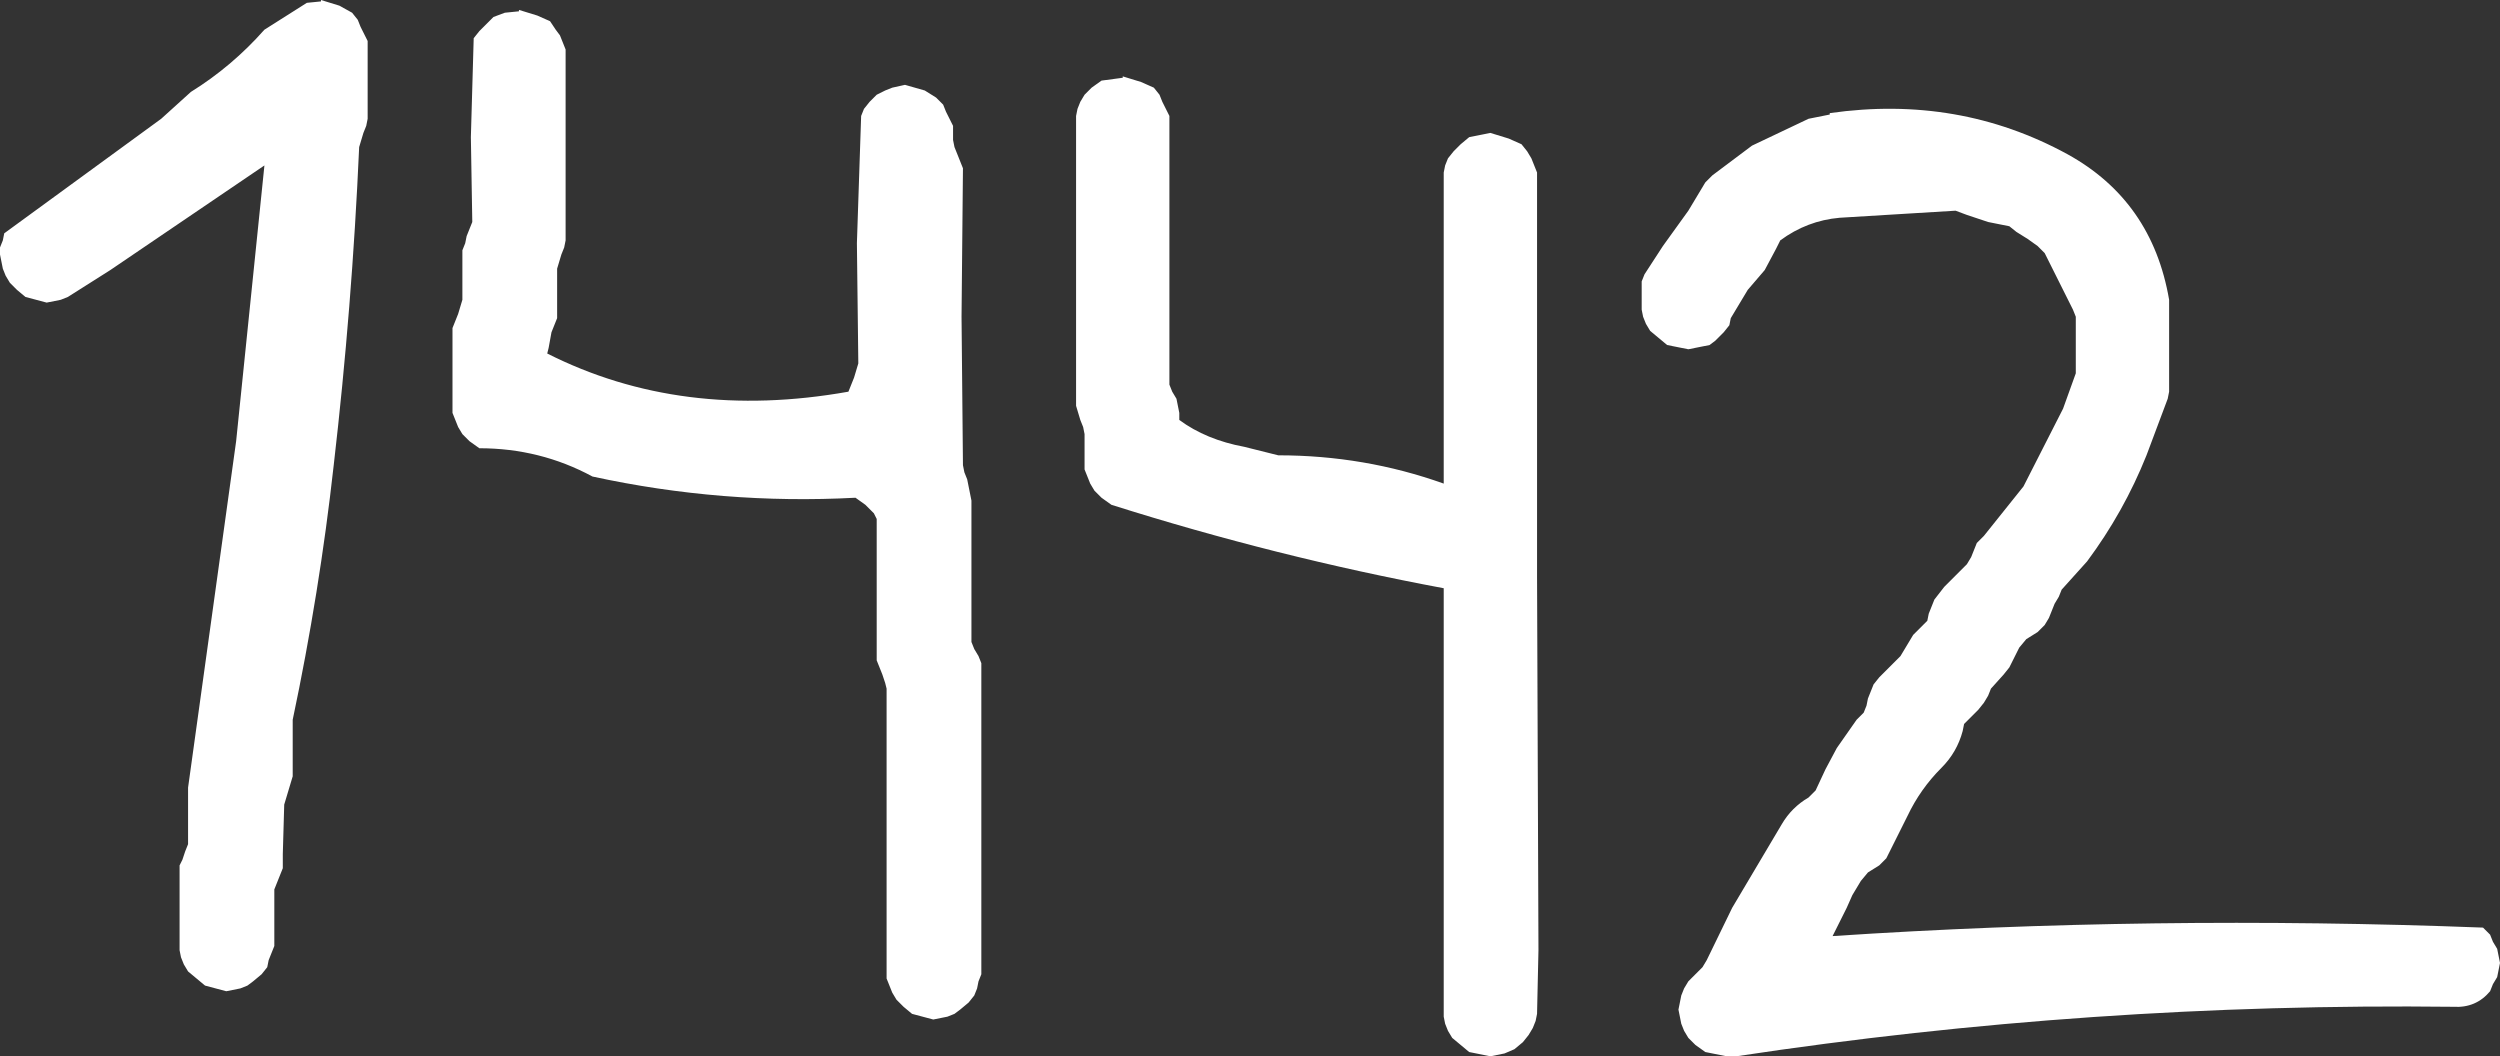 <?xml version="1.0" encoding="UTF-8" standalone="no"?>
<svg xmlns:xlink="http://www.w3.org/1999/xlink" height="37.35px" width="88.4px" xmlns="http://www.w3.org/2000/svg">
  <rect width="100%" height="100%" fill="#333333" stroke="none"/>
  <g transform="matrix(1.0, 0.0, 0.0, 1.0, 44.2, 18.65)">
    <path d="M20.5 -14.65 Q25.05 -15.3 28.9 -13.2 31.9 -11.55 32.5 -8.05 L32.5 -7.8 32.5 -7.05 32.5 -6.3 32.5 -5.3 32.5 -4.8 32.45 -4.55 31.7 -2.55 Q30.9 -0.55 29.6 1.2 L28.7 2.2 28.6 2.45 28.45 2.7 28.35 2.95 28.25 3.2 28.1 3.45 27.85 3.7 27.45 3.95 27.2 4.25 27.1 4.45 26.85 4.95 26.65 5.2 26.2 5.7 26.1 5.95 25.95 6.2 25.75 6.45 25.5 6.7 25.25 6.95 25.2 7.2 Q25.0 7.95 24.45 8.5 23.7 9.25 23.25 10.2 L22.5 11.7 22.25 11.95 21.85 12.2 21.6 12.5 21.3 13.0 21.1 13.45 20.85 13.95 20.6 14.45 Q31.9 13.7 43.6 14.15 L43.85 14.4 43.95 14.65 44.1 14.9 44.15 15.15 44.2 15.4 44.15 15.65 44.1 15.9 43.95 16.15 43.85 16.4 Q43.35 17.0 42.55 16.95 29.75 16.8 17.2 18.7 L16.85 18.7 16.1 18.55 15.75 18.3 15.5 18.05 15.35 17.8 15.25 17.55 15.2 17.3 15.15 17.05 15.2 16.8 15.25 16.55 15.35 16.3 15.5 16.05 15.75 15.8 16.0 15.55 16.15 15.3 17.05 13.45 18.8 10.5 Q19.15 9.9 19.75 9.55 L20.0 9.3 20.35 8.55 20.75 7.8 21.45 6.8 21.7 6.55 21.8 6.3 21.85 6.05 21.95 5.8 22.05 5.55 22.25 5.3 22.5 5.05 22.75 4.8 23.0 4.55 23.15 4.3 23.3 4.05 23.45 3.8 23.7 3.55 23.95 3.3 24.0 3.05 24.2 2.55 24.55 2.1 25.1 1.55 25.35 1.3 25.5 1.05 25.6 0.8 25.7 0.55 25.95 0.3 27.35 -1.45 28.75 -4.2 29.2 -5.45 29.2 -5.7 29.2 -5.95 29.2 -6.45 29.2 -6.7 29.2 -7.2 29.2 -7.45 29.1 -7.7 28.85 -8.2 28.6 -8.7 28.35 -9.2 28.1 -9.7 27.85 -9.95 27.5 -10.2 27.1 -10.45 26.85 -10.65 26.1 -10.8 25.35 -11.05 24.95 -11.2 20.85 -10.95 Q19.7 -10.85 18.75 -10.15 L18.6 -9.85 18.2 -9.1 17.6 -8.4 17.0 -7.4 16.95 -7.15 16.75 -6.9 16.45 -6.6 16.25 -6.45 16.0 -6.4 15.5 -6.3 14.75 -6.45 14.45 -6.7 14.15 -6.95 14.0 -7.2 13.9 -7.45 13.85 -7.7 13.85 -7.95 13.85 -8.2 13.85 -8.45 13.85 -8.7 13.95 -8.95 14.6 -9.95 15.5 -11.2 16.1 -12.2 16.35 -12.45 17.75 -13.5 19.75 -14.45 20.5 -14.6 20.5 -14.65 M-11.1 -15.2 L-10.85 -14.95 -10.75 -14.7 -10.5 -14.2 -10.5 -13.95 -10.5 -13.7 -10.45 -13.45 -10.35 -13.2 -10.15 -12.7 -10.2 -7.45 -10.15 -2.2 -10.1 -1.95 -10.0 -1.7 -9.9 -1.2 -9.85 -0.95 -9.85 1.05 -9.85 3.8 -9.85 4.05 -9.75 4.3 -9.6 4.55 -9.5 4.8 -9.5 10.3 -9.5 15.8 -9.6 16.05 -9.65 16.3 -9.75 16.55 -9.95 16.8 -10.25 17.05 -10.45 17.2 -10.7 17.3 -11.2 17.4 -11.95 17.2 -12.25 16.95 -12.5 16.7 -12.65 16.45 -12.75 16.2 -12.85 15.95 -12.85 10.7 -12.85 5.7 -12.9 5.5 -13.0 5.2 -13.2 4.7 -13.2 2.7 -13.2 -0.05 -13.2 -0.3 -13.3 -0.5 -13.6 -0.8 -13.95 -1.05 Q-18.65 -0.8 -23.25 -1.8 -25.1 -2.8 -27.25 -2.8 L-27.6 -3.05 -27.85 -3.3 -28.0 -3.55 -28.1 -3.8 -28.2 -4.05 -28.2 -5.05 -28.2 -6.55 -28.2 -7.05 -28.1 -7.3 -28.0 -7.55 -27.85 -8.05 -27.85 -8.3 -27.85 -8.8 -27.85 -9.55 -27.85 -9.8 -27.75 -10.05 -27.7 -10.3 -27.5 -10.8 -27.55 -13.8 -27.45 -17.3 -27.25 -17.55 -27.0 -17.8 -26.75 -18.05 -26.35 -18.2 -25.85 -18.25 -25.85 -18.3 -25.2 -18.1 -24.75 -17.9 -24.55 -17.6 -24.4 -17.4 -24.2 -16.9 -24.2 -13.9 -24.2 -10.15 -24.25 -9.9 -24.35 -9.65 -24.5 -9.15 -24.5 -8.9 -24.5 -8.4 -24.5 -7.65 -24.5 -7.4 -24.6 -7.15 -24.7 -6.9 -24.8 -6.35 -24.85 -6.15 Q-20.1 -3.75 -14.2 -4.8 L-14.1 -5.05 -14.0 -5.3 -13.85 -5.8 -13.9 -10.05 -13.75 -14.55 -13.65 -14.8 -13.45 -15.05 -13.2 -15.3 -12.9 -15.45 -12.65 -15.55 -12.2 -15.65 -11.5 -15.45 -11.1 -15.2 M-5.85 -15.3 L-5.6 -15.55 -5.25 -15.8 -4.5 -15.9 -4.5 -15.95 -3.85 -15.75 -3.4 -15.55 -3.2 -15.3 -3.1 -15.05 -2.85 -14.55 -2.85 -9.8 -2.85 -5.05 -2.75 -4.8 -2.6 -4.55 -2.5 -4.05 -2.5 -3.8 Q-1.55 -3.1 -0.2 -2.85 L1.0 -2.55 Q4.05 -2.55 6.85 -1.55 L6.85 -7.05 6.85 -12.55 6.9 -12.8 7.0 -13.05 7.2 -13.3 7.45 -13.55 7.75 -13.8 8.5 -13.95 9.15 -13.75 9.6 -13.55 9.8 -13.3 9.95 -13.05 10.15 -12.55 10.15 1.7 10.2 14.95 10.15 17.2 10.1 17.45 10.0 17.7 9.85 17.95 9.65 18.2 9.35 18.45 9.0 18.6 8.5 18.7 7.75 18.55 7.45 18.3 7.15 18.05 7.0 17.8 6.9 17.55 6.85 17.3 6.85 9.3 6.85 3.05 6.85 2.15 Q0.95 1.05 -4.9 -0.8 L-5.25 -1.05 -5.5 -1.3 -5.65 -1.55 -5.75 -1.8 -5.85 -2.05 -5.85 -2.3 -5.85 -2.55 -5.85 -3.05 -5.85 -3.3 -5.9 -3.55 -6.0 -3.8 -6.15 -4.3 -6.15 -9.55 -6.15 -14.55 -6.1 -14.8 -6.0 -15.05 -5.85 -15.3 M-32.85 -18.65 L-32.2 -18.45 -31.75 -18.2 -31.55 -17.95 -31.45 -17.7 -31.2 -17.2 -31.2 -16.45 -31.2 -14.95 -31.2 -14.45 -31.25 -14.2 -31.35 -13.95 -31.5 -13.45 Q-31.75 -7.8 -32.4 -2.2 -32.9 2.3 -33.85 6.8 L-33.85 7.3 -33.85 8.3 -33.85 8.8 -34.15 9.8 -34.2 11.55 -34.2 12.05 -34.3 12.3 -34.4 12.55 -34.5 12.8 -34.5 13.3 -34.5 14.3 -34.5 14.8 -34.6 15.05 -34.7 15.3 -34.75 15.55 -34.95 15.8 -35.25 16.05 -35.45 16.2 -35.7 16.3 -36.2 16.4 -36.95 16.2 -37.25 15.95 -37.55 15.7 -37.7 15.45 -37.8 15.2 -37.85 14.95 -37.85 13.95 -37.85 12.45 -37.85 11.95 -37.75 11.75 -37.65 11.45 -37.55 11.2 -37.55 10.7 -37.55 9.7 -37.55 9.2 -35.85 -3.05 -34.85 -12.8 -40.3 -9.1 -41.8 -8.15 -42.05 -8.05 -42.55 -7.95 -43.3 -8.15 -43.6 -8.4 -43.85 -8.65 -44.0 -8.9 -44.1 -9.15 -44.2 -9.65 -44.2 -9.9 -44.1 -10.15 -44.05 -10.4 -38.5 -14.45 -37.45 -15.4 Q-36.0 -16.3 -34.85 -17.6 L-33.35 -18.55 -32.85 -18.6 -32.85 -18.65" fill="#ffffff" fill-rule="evenodd" stroke="none"/>
  </g>
</svg>
